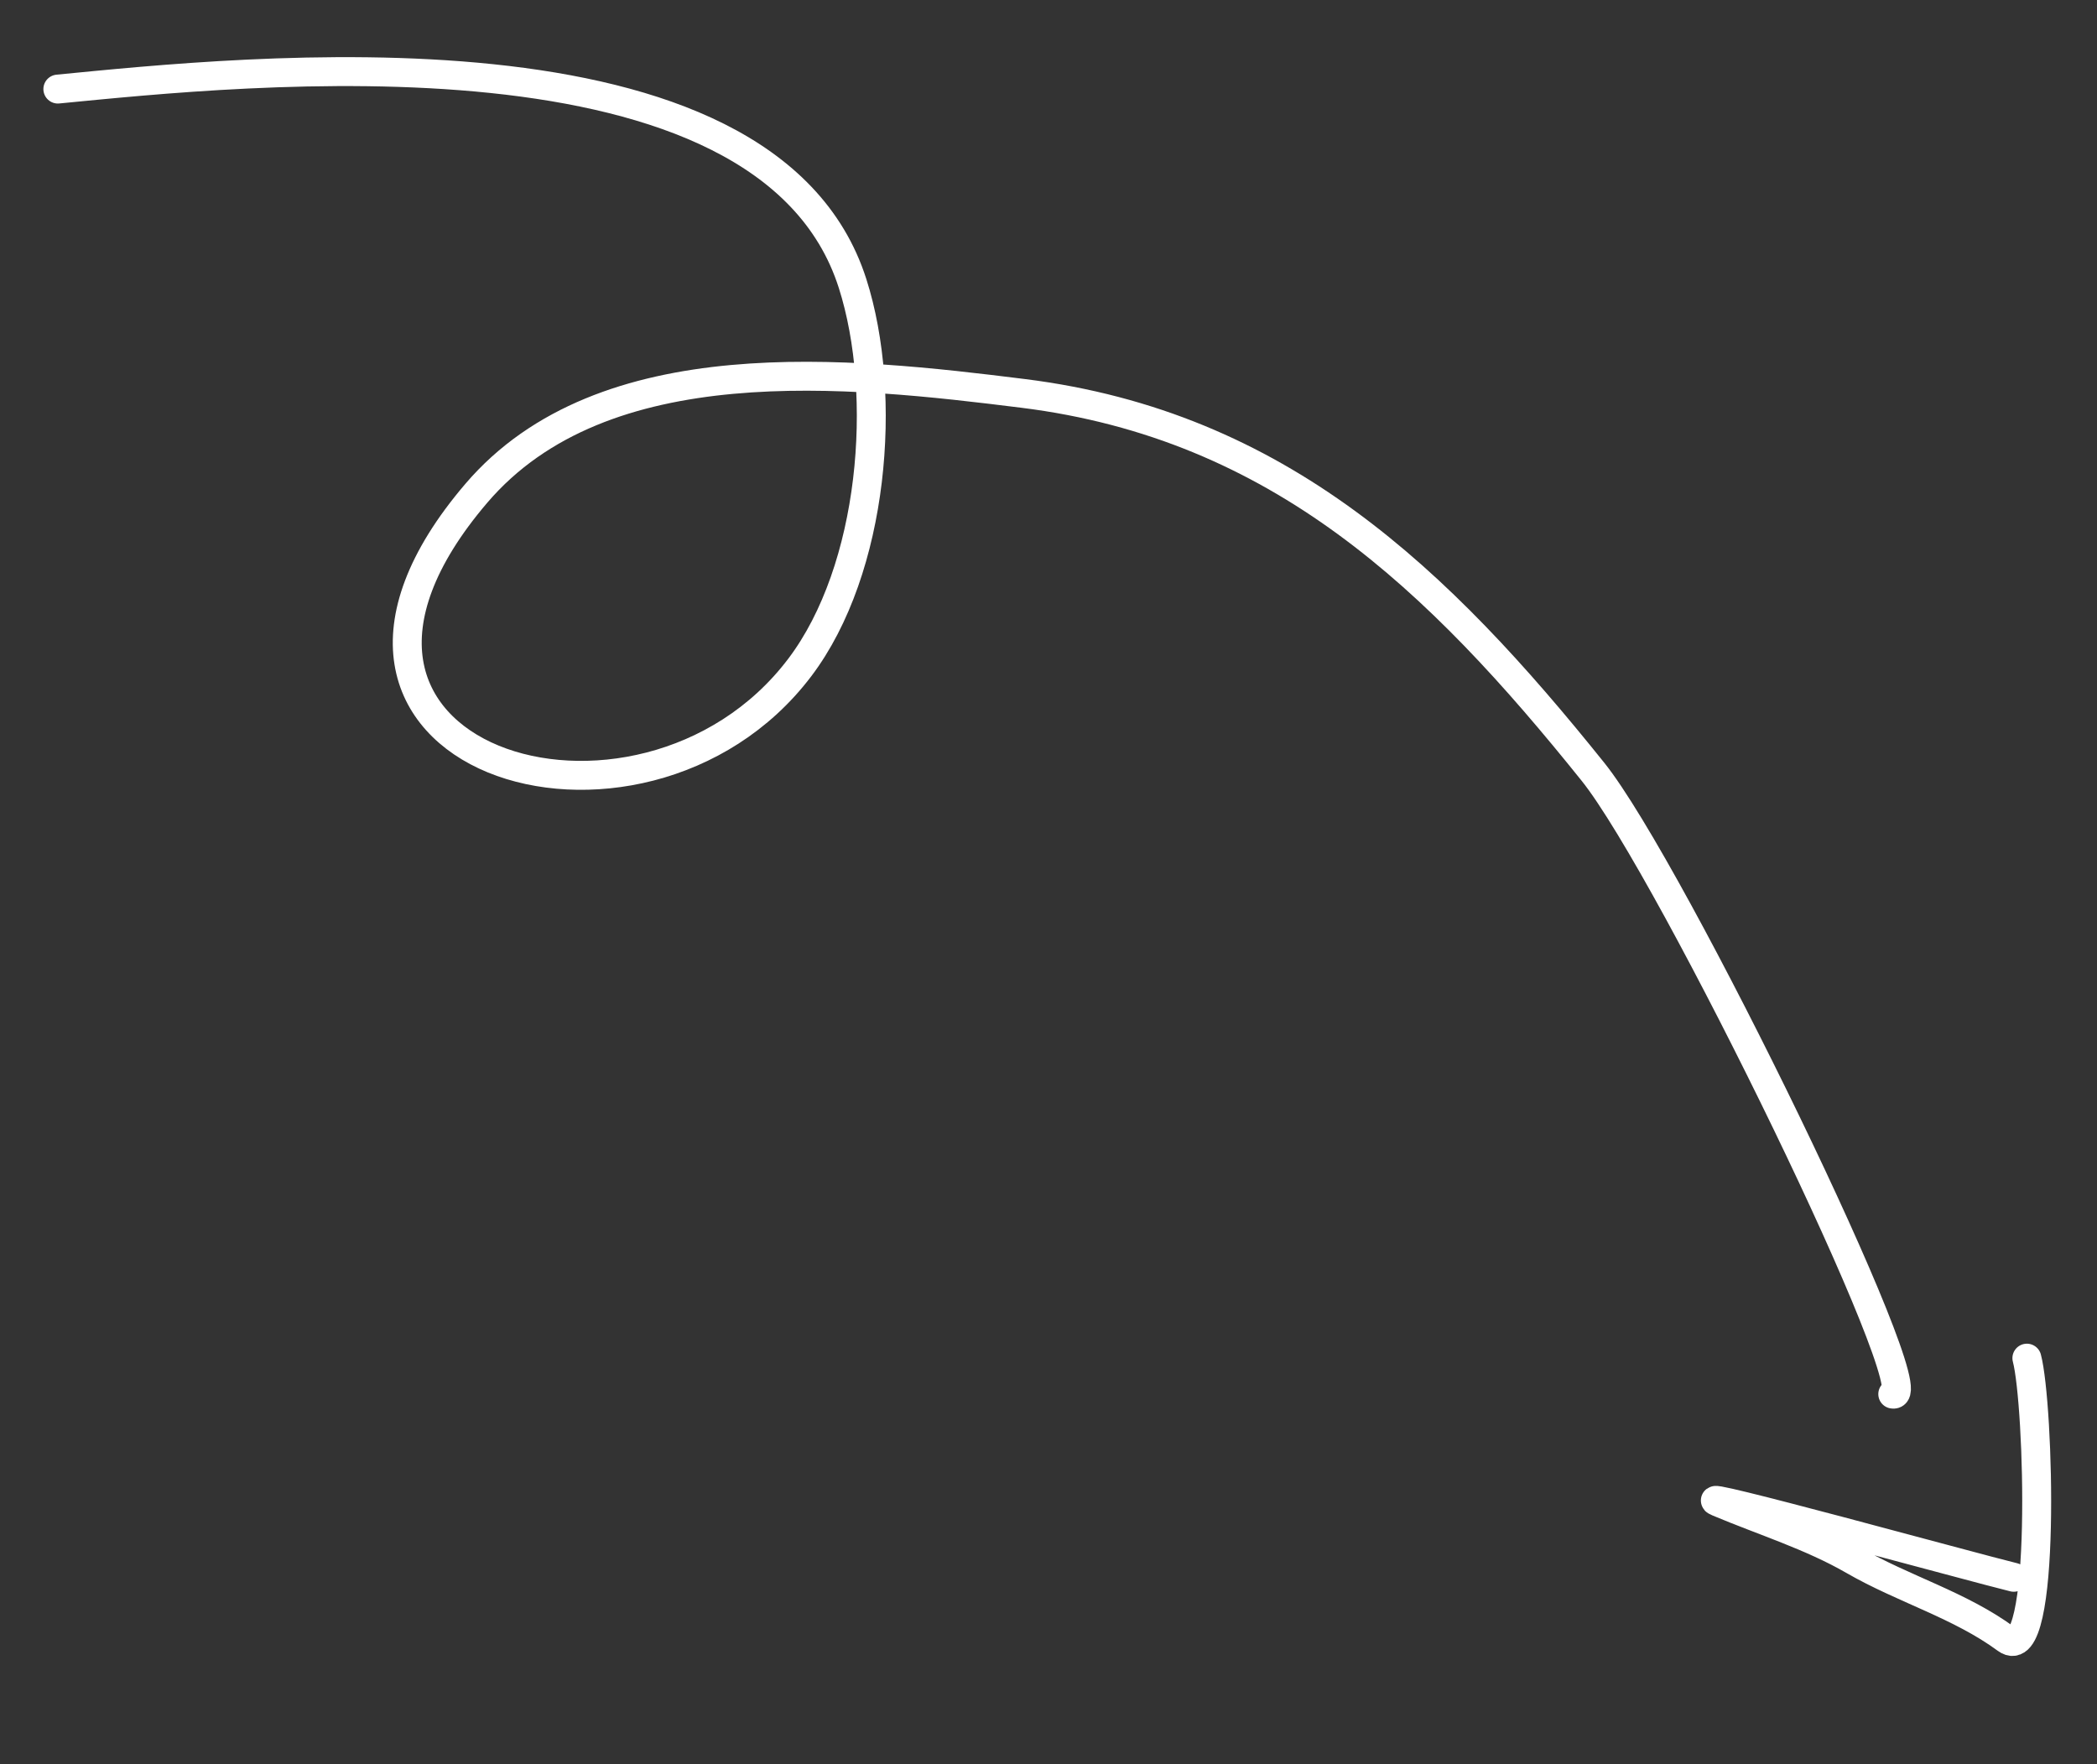 <?xml version="1.0" encoding="UTF-8"?> <svg xmlns="http://www.w3.org/2000/svg" width="145" height="122" viewBox="0 0 145 122" fill="none"><rect x="0" y="0" width="145" height="122" fill="#333333" stroke="none"/> <path d="M4 6.159C16.729 4.925 53.002 0.986 58.95 19.595C61.425 27.338 60.437 39.37 55.3 46.156C44.268 60.729 17.262 52.466 32.932 34.113C41.72 23.82 58.722 25.703 70.743 27.202C88.463 29.412 99.472 40.063 110.145 53.362C115.566 60.116 133.477 96.927 130.878 96.396" stroke="white" stroke-width="2" stroke-linecap="round"></path> <path d="M139.242 109.063C136.588 108.422 116.429 102.865 118.8 103.865C121.903 105.174 125.24 106.204 128.161 107.891C131.616 109.886 135.522 110.979 138.731 113.341C141.548 115.413 140.985 97.025 140.151 93.911" stroke="white" stroke-width="2" stroke-linecap="round"></path> </svg> 